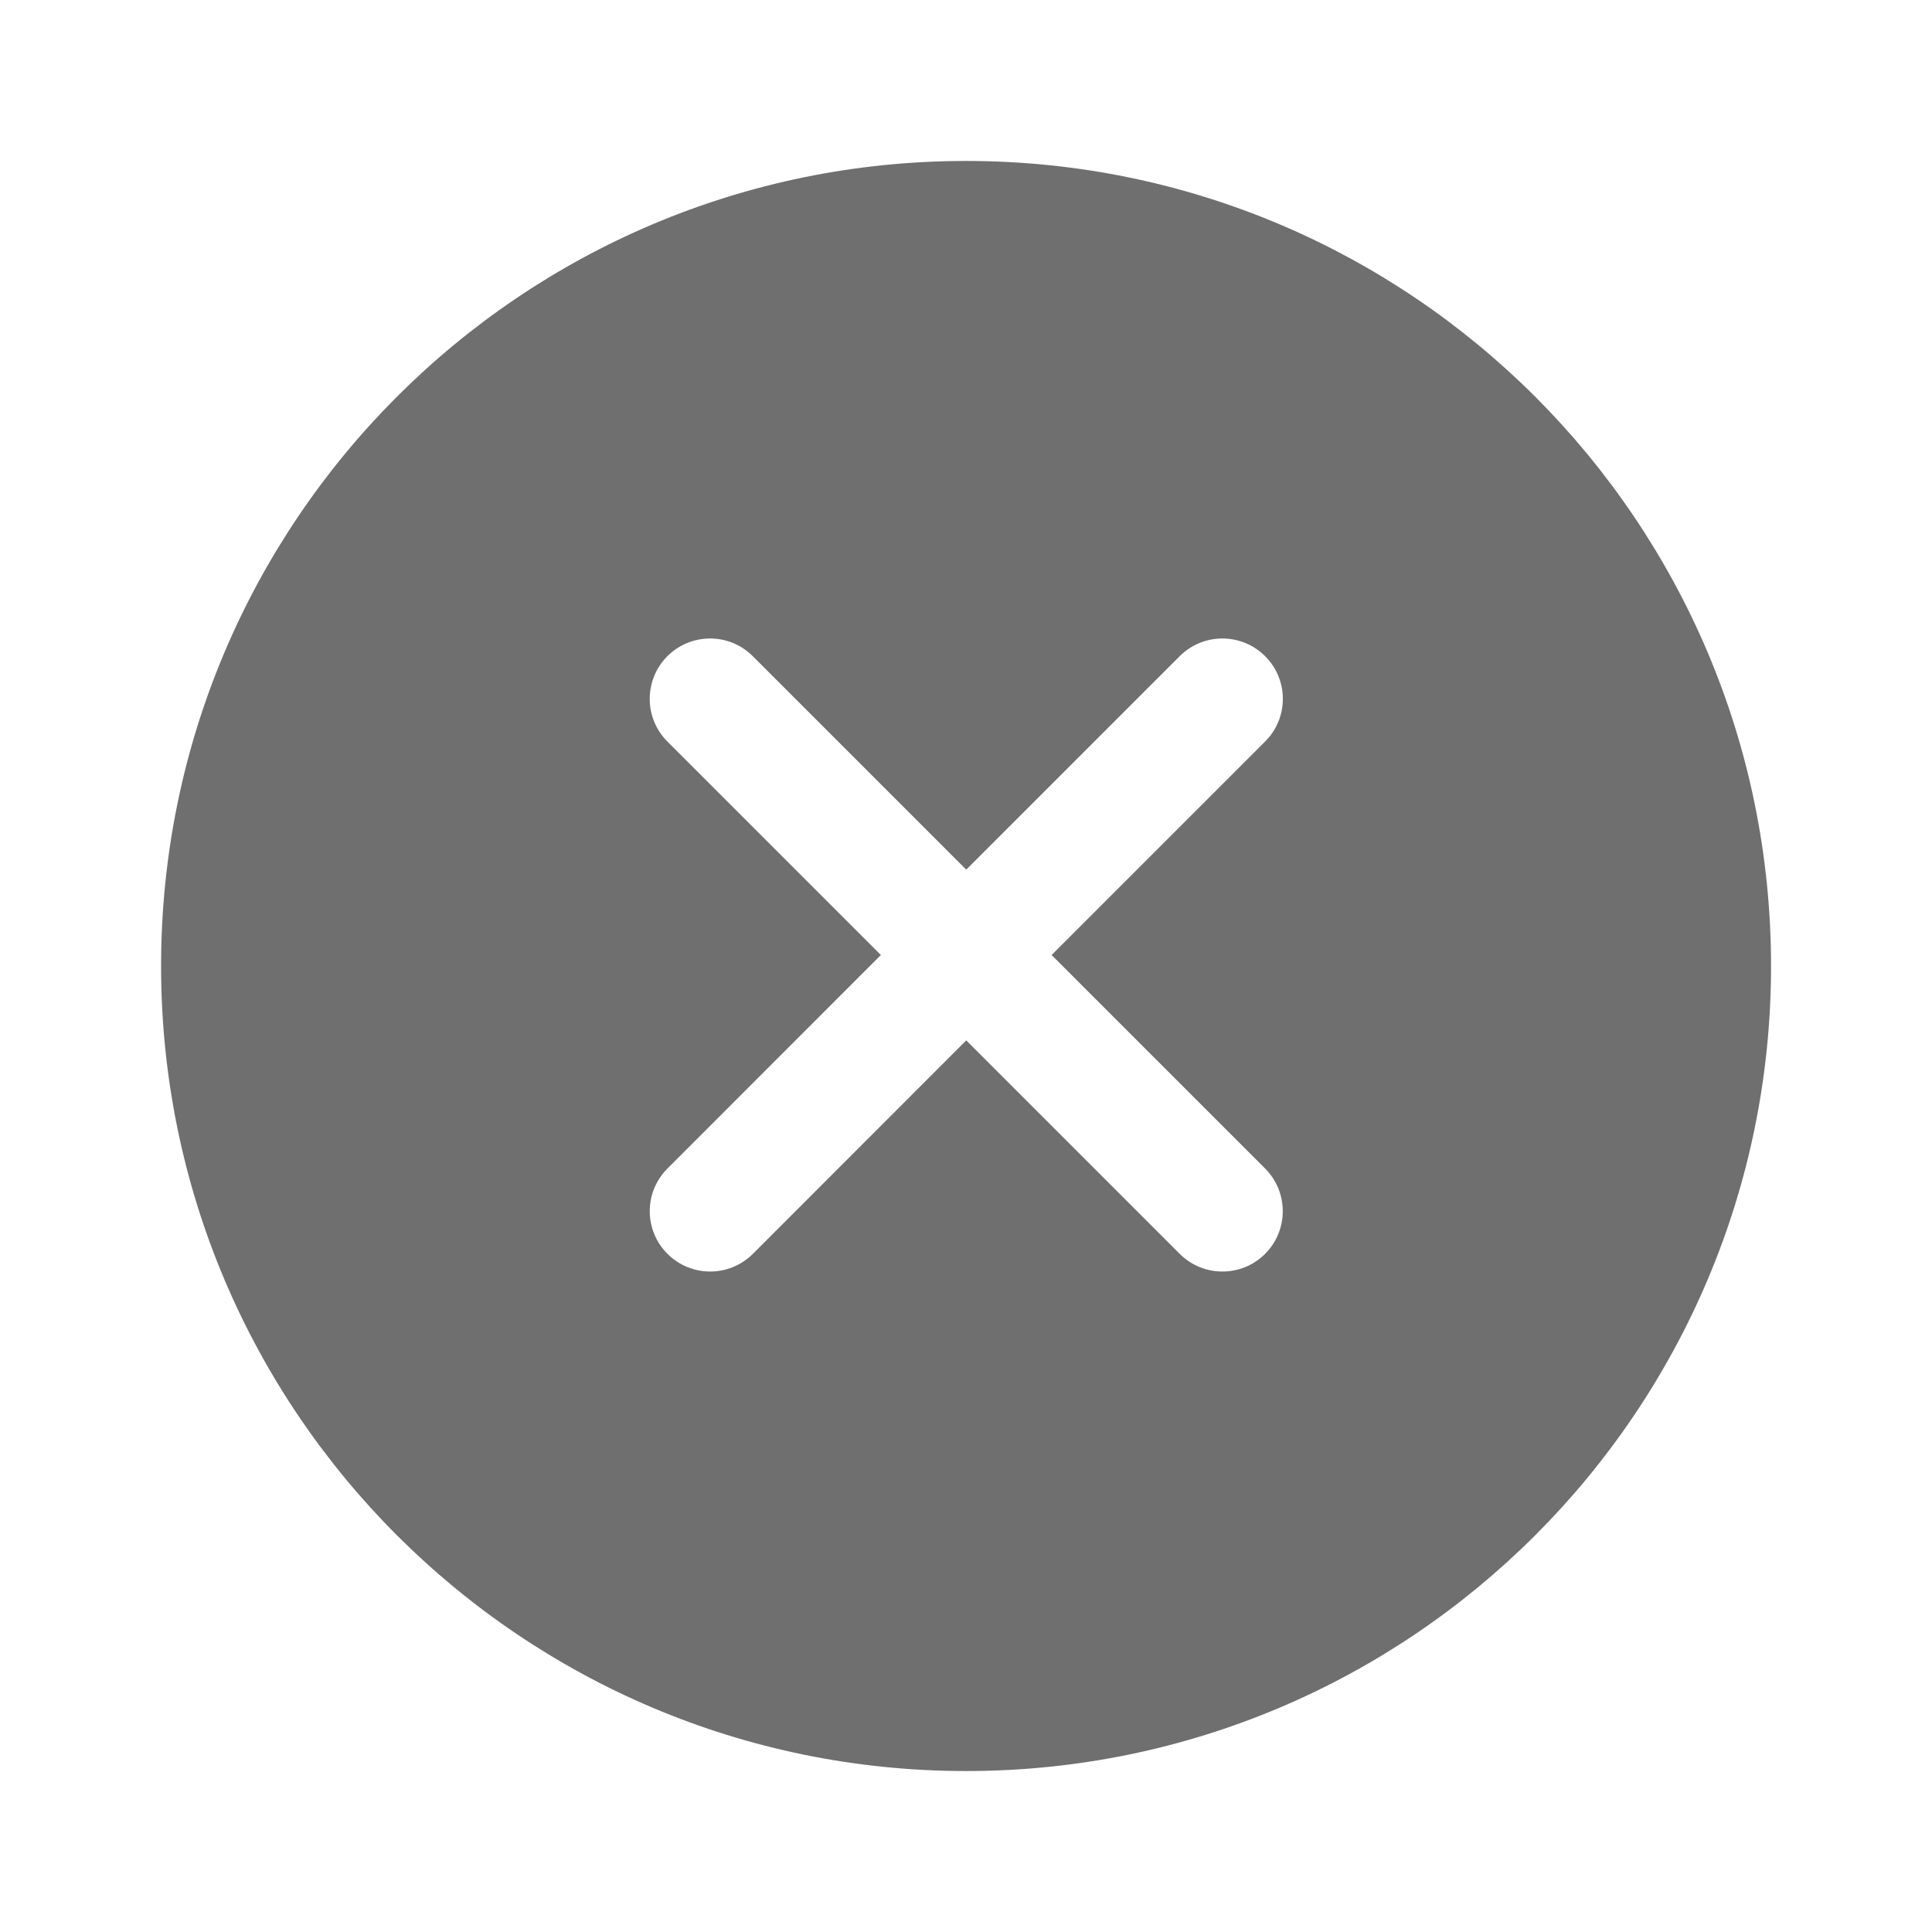 <svg xmlns="http://www.w3.org/2000/svg" width="16" height="16" viewBox="0 0 16 16" fill="none">
  <path fill-rule="evenodd" clip-rule="evenodd" d="M8.001 14.667C11.682 14.667 14.667 11.682 14.667 8C14.667 4.318 11.682 1.333 8.001 1.333C4.319 1.333 1.334 4.318 1.334 8C1.334 11.682 4.319 14.667 8.001 14.667ZM10.477 6.141C10.673 5.946 10.673 5.629 10.477 5.434C10.282 5.239 9.965 5.239 9.77 5.434L8.002 7.202L6.234 5.434C6.039 5.239 5.723 5.239 5.527 5.434C5.332 5.63 5.332 5.946 5.527 6.141L7.295 7.909L5.528 9.677C5.332 9.872 5.332 10.189 5.528 10.384C5.723 10.579 6.039 10.579 6.235 10.384L8.002 8.616L9.77 10.384C9.965 10.579 10.282 10.579 10.477 10.384C10.672 10.189 10.672 9.872 10.477 9.677L8.709 7.909L10.477 6.141Z" fill="#6F6F6F"/>
</svg>